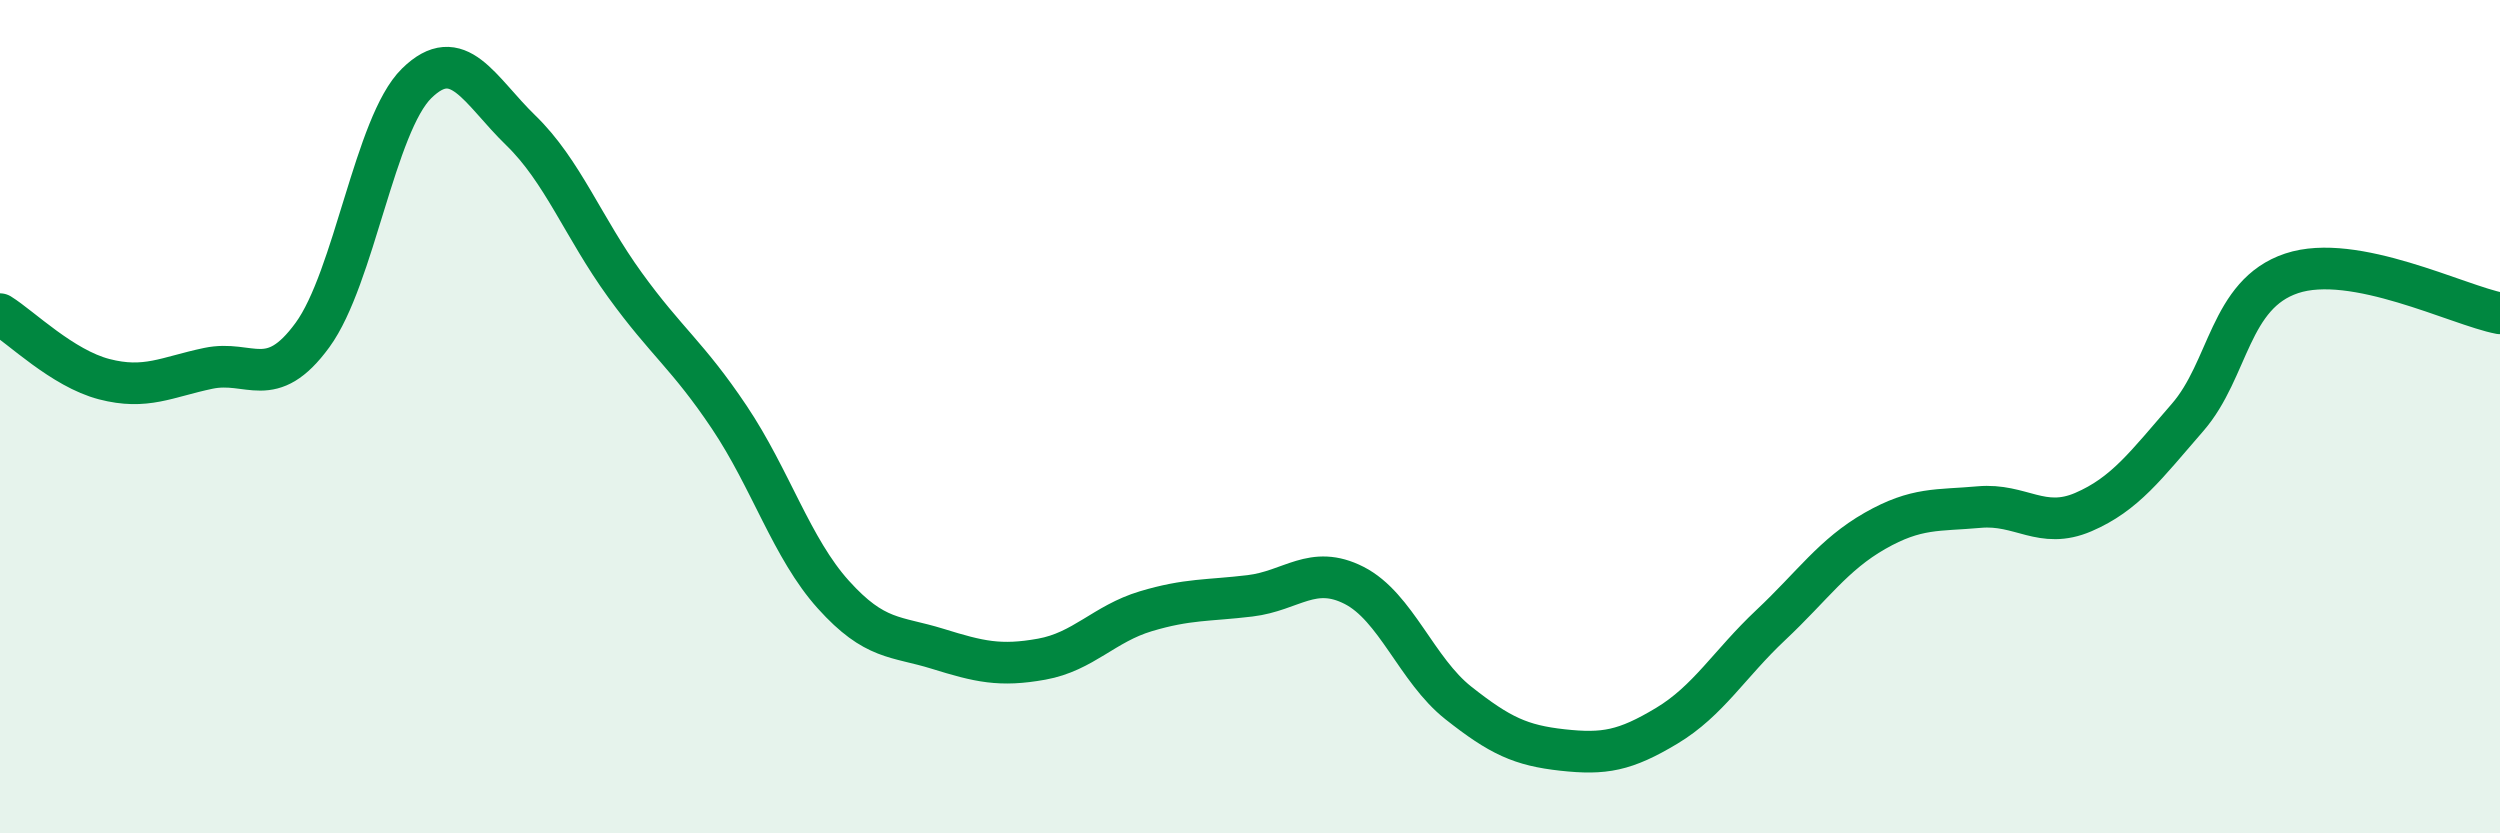 
    <svg width="60" height="20" viewBox="0 0 60 20" xmlns="http://www.w3.org/2000/svg">
      <path
        d="M 0,7.54 C 0.5,7.85 1.5,8.84 2.5,9.1 C 3.5,9.36 4,9.05 5,8.84 C 6,8.63 6.5,9.41 7.5,8.04 C 8.5,6.67 9,2.98 10,2 C 11,1.02 11.5,2.16 12.5,3.13 C 13.5,4.1 14,5.46 15,6.84 C 16,8.22 16.5,8.52 17.5,10.01 C 18.5,11.5 19,13.16 20,14.27 C 21,15.38 21.5,15.26 22.5,15.57 C 23.5,15.88 24,16 25,15.82 C 26,15.64 26.5,14.97 27.5,14.67 C 28.5,14.37 29,14.42 30,14.3 C 31,14.18 31.5,13.54 32.5,14.05 C 33.5,14.56 34,16.08 35,16.87 C 36,17.66 36.5,17.89 37.5,18 C 38.5,18.11 39,18.02 40,17.42 C 41,16.82 41.5,15.94 42.5,15 C 43.5,14.06 44,13.31 45,12.74 C 46,12.17 46.5,12.26 47.5,12.17 C 48.5,12.08 49,12.72 50,12.29 C 51,11.86 51.5,11.17 52.5,10.02 C 53.5,8.87 53.5,7.06 55,6.56 C 56.5,6.06 59,7.33 60,7.52L60 20L0 20Z"
        fill="#008740"
        opacity="0.1"
        stroke-linecap="round"
        stroke-linejoin="round"
      />
      <path
        d="M 0,7.54 C 0.5,7.85 1.5,8.84 2.5,9.1 C 3.5,9.36 4,9.05 5,8.84 C 6,8.63 6.5,9.41 7.5,8.04 C 8.5,6.67 9,2.98 10,2 C 11,1.02 11.5,2.16 12.5,3.13 C 13.5,4.1 14,5.46 15,6.84 C 16,8.22 16.5,8.52 17.5,10.01 C 18.5,11.5 19,13.16 20,14.27 C 21,15.38 21.5,15.26 22.5,15.57 C 23.5,15.88 24,16 25,15.82 C 26,15.64 26.5,14.97 27.5,14.67 C 28.5,14.37 29,14.42 30,14.3 C 31,14.18 31.5,13.54 32.5,14.05 C 33.5,14.56 34,16.08 35,16.87 C 36,17.66 36.5,17.89 37.5,18 C 38.5,18.11 39,18.02 40,17.42 C 41,16.82 41.5,15.94 42.5,15 C 43.5,14.06 44,13.31 45,12.74 C 46,12.17 46.5,12.26 47.5,12.17 C 48.5,12.08 49,12.72 50,12.29 C 51,11.86 51.5,11.17 52.5,10.02 C 53.5,8.87 53.5,7.06 55,6.56 C 56.5,6.06 59,7.33 60,7.52"
        stroke="#008740"
        stroke-width="1"
        fill="none"
        stroke-linecap="round"
        stroke-linejoin="round"
      />
    </svg>
  